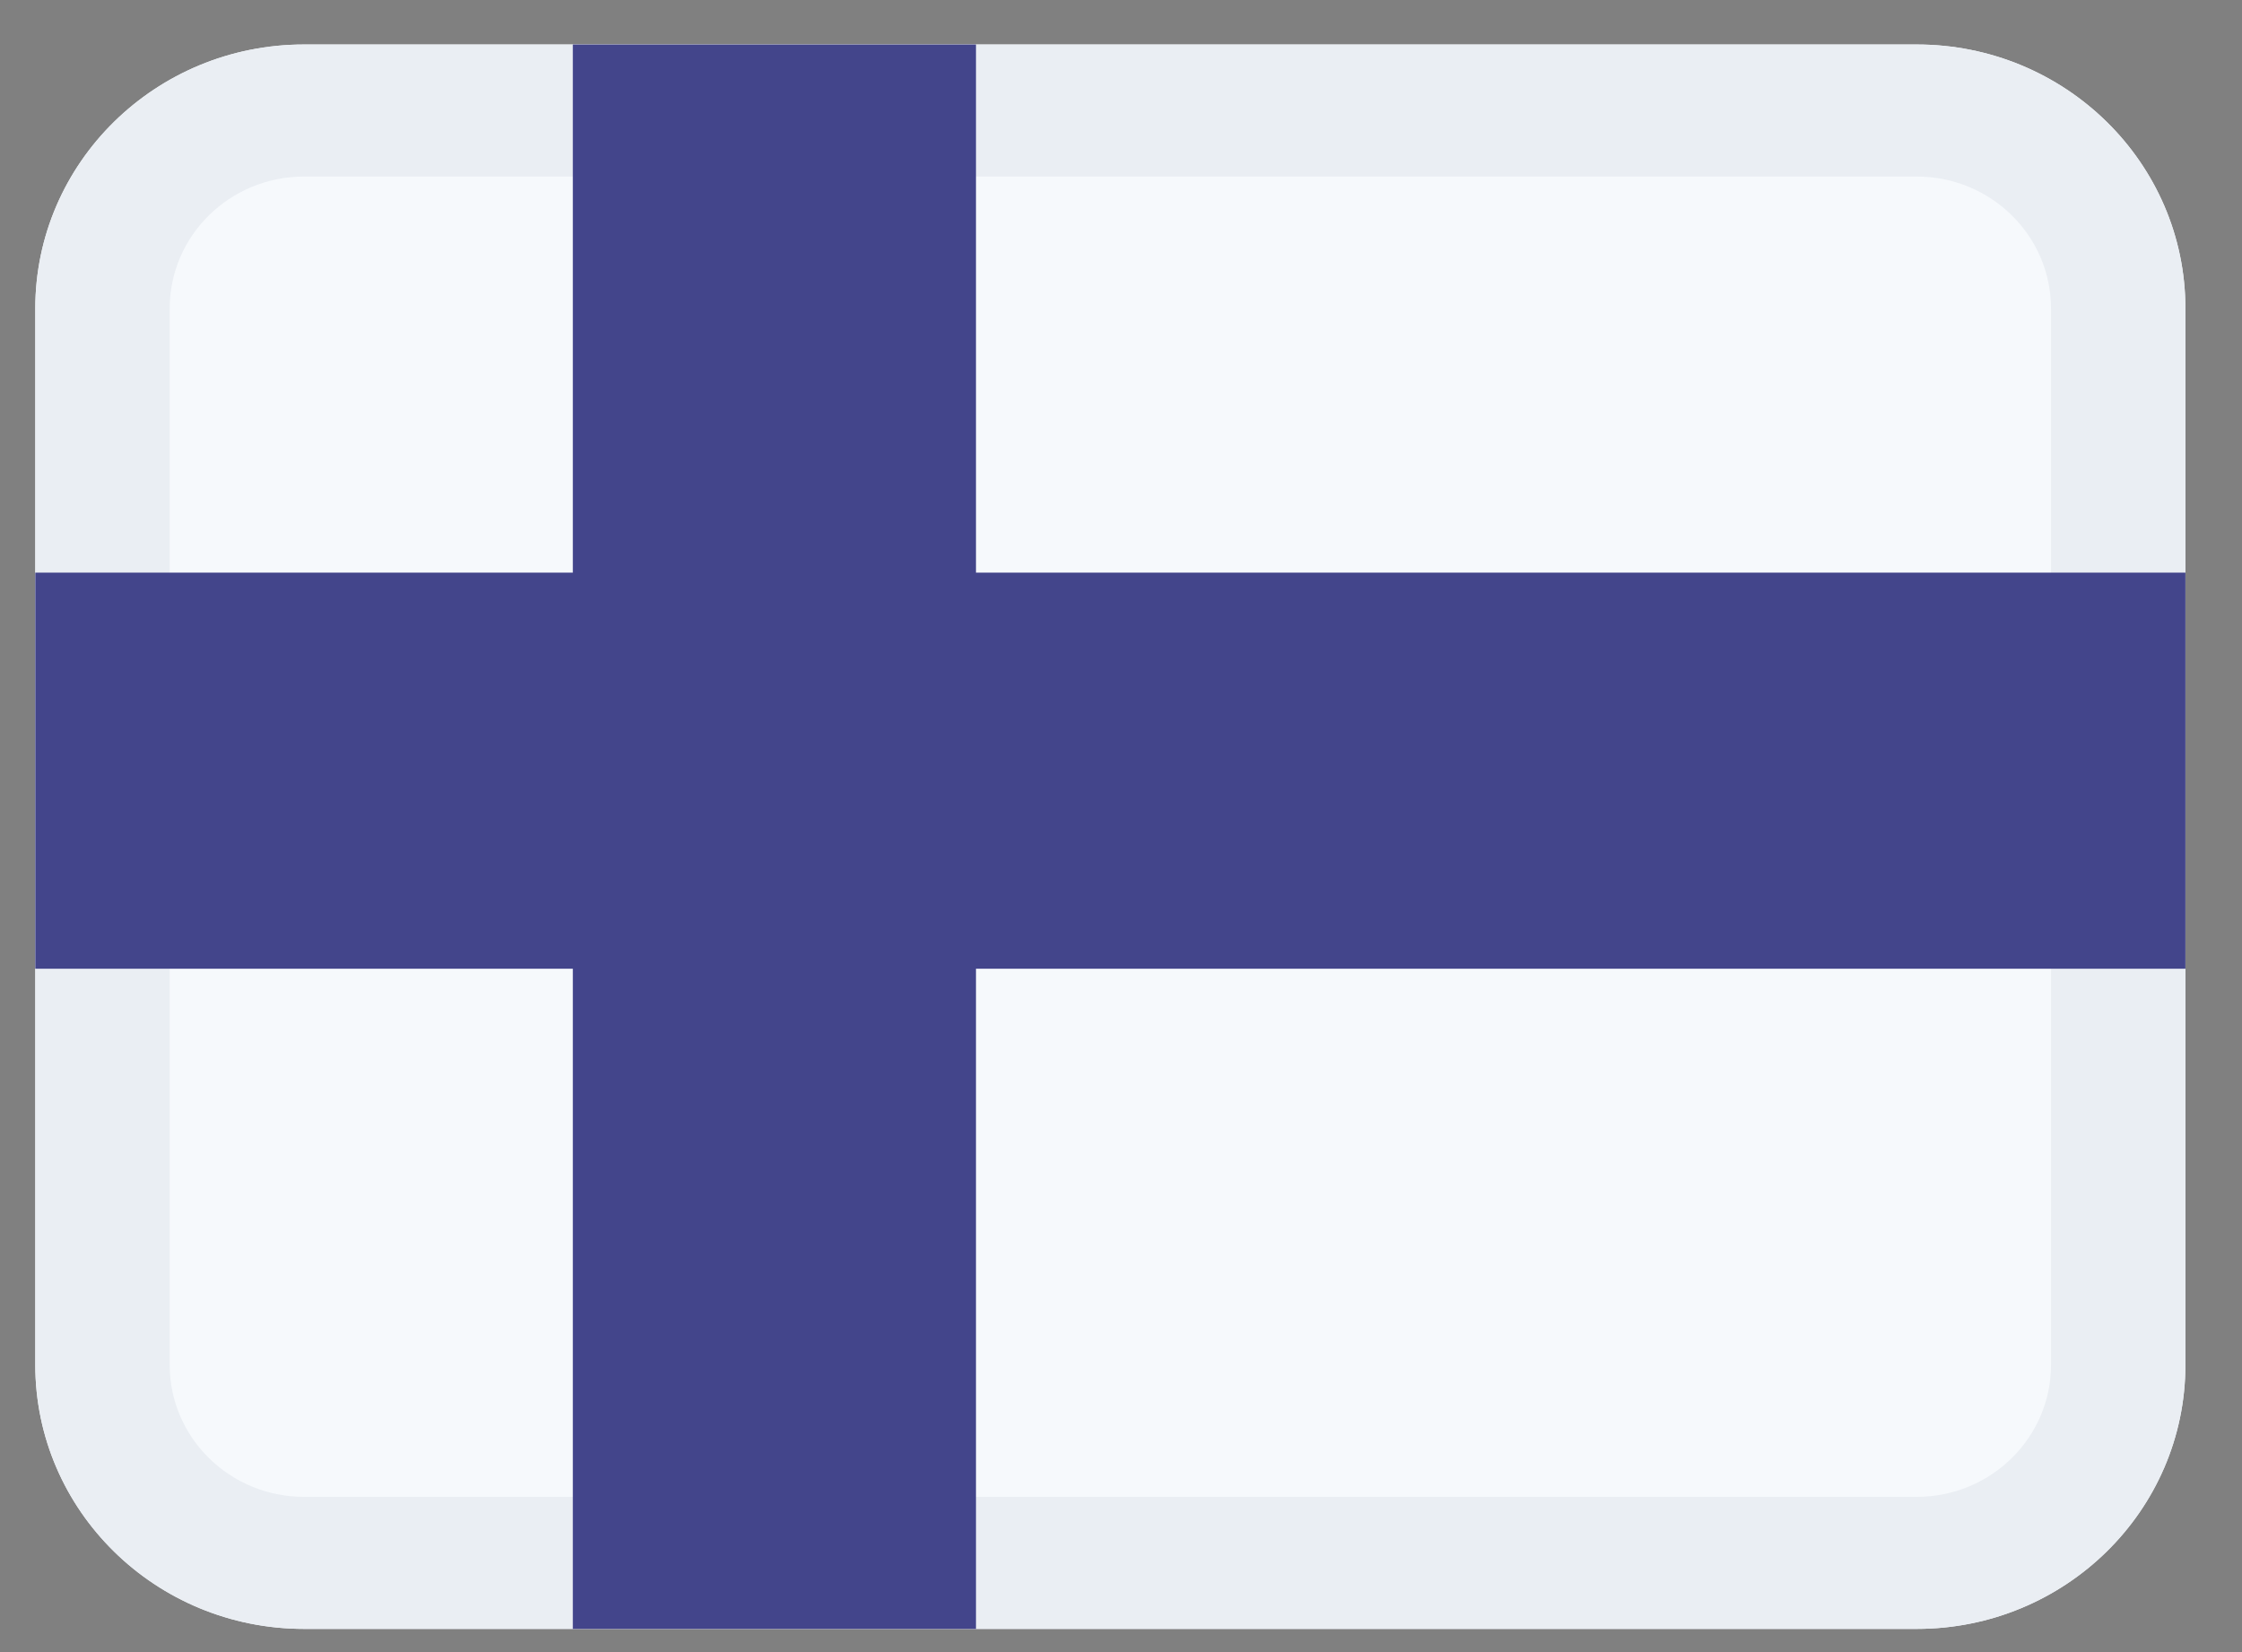 <svg width="38" height="28" viewBox="0 0 38 28" fill="none" xmlns="http://www.w3.org/2000/svg">
<rect x="0" y="0" width="38" height="28" fill="#808080" stroke="none"/>
<path d="M5.154 0.754H32.486C35.002 0.754 37.041 2.758 37.041 5.23V23.131C37.041 25.603 35.002 27.607 32.486 27.607H5.154C2.638 27.607 0.598 25.603 0.598 23.131V5.23C0.598 2.758 2.638 0.754 5.154 0.754Z" fill="#F6F9FC"/>
<path fill-rule="evenodd" clip-rule="evenodd" d="M5.154 27.607H32.486C35.002 27.607 37.041 25.603 37.041 23.131V5.23C37.041 2.758 35.002 0.754 32.486 0.754H5.154C2.638 0.754 0.598 2.758 0.598 5.23V23.131C0.598 25.603 2.638 27.607 5.154 27.607ZM32.486 2.992C33.744 2.992 34.763 3.994 34.763 5.23V23.131C34.763 24.367 33.744 25.369 32.486 25.369H5.154C3.896 25.369 2.876 24.367 2.876 23.131V5.23C2.876 3.994 3.896 2.992 5.154 2.992H32.486Z" fill="#EAEEF3"/>
<path d="M37.041 16.418H16.542V27.607H9.709V16.418H0.598V9.705H9.709V0.754H16.542V9.705H37.041V16.418Z" fill="#43458B"/>
</svg>
